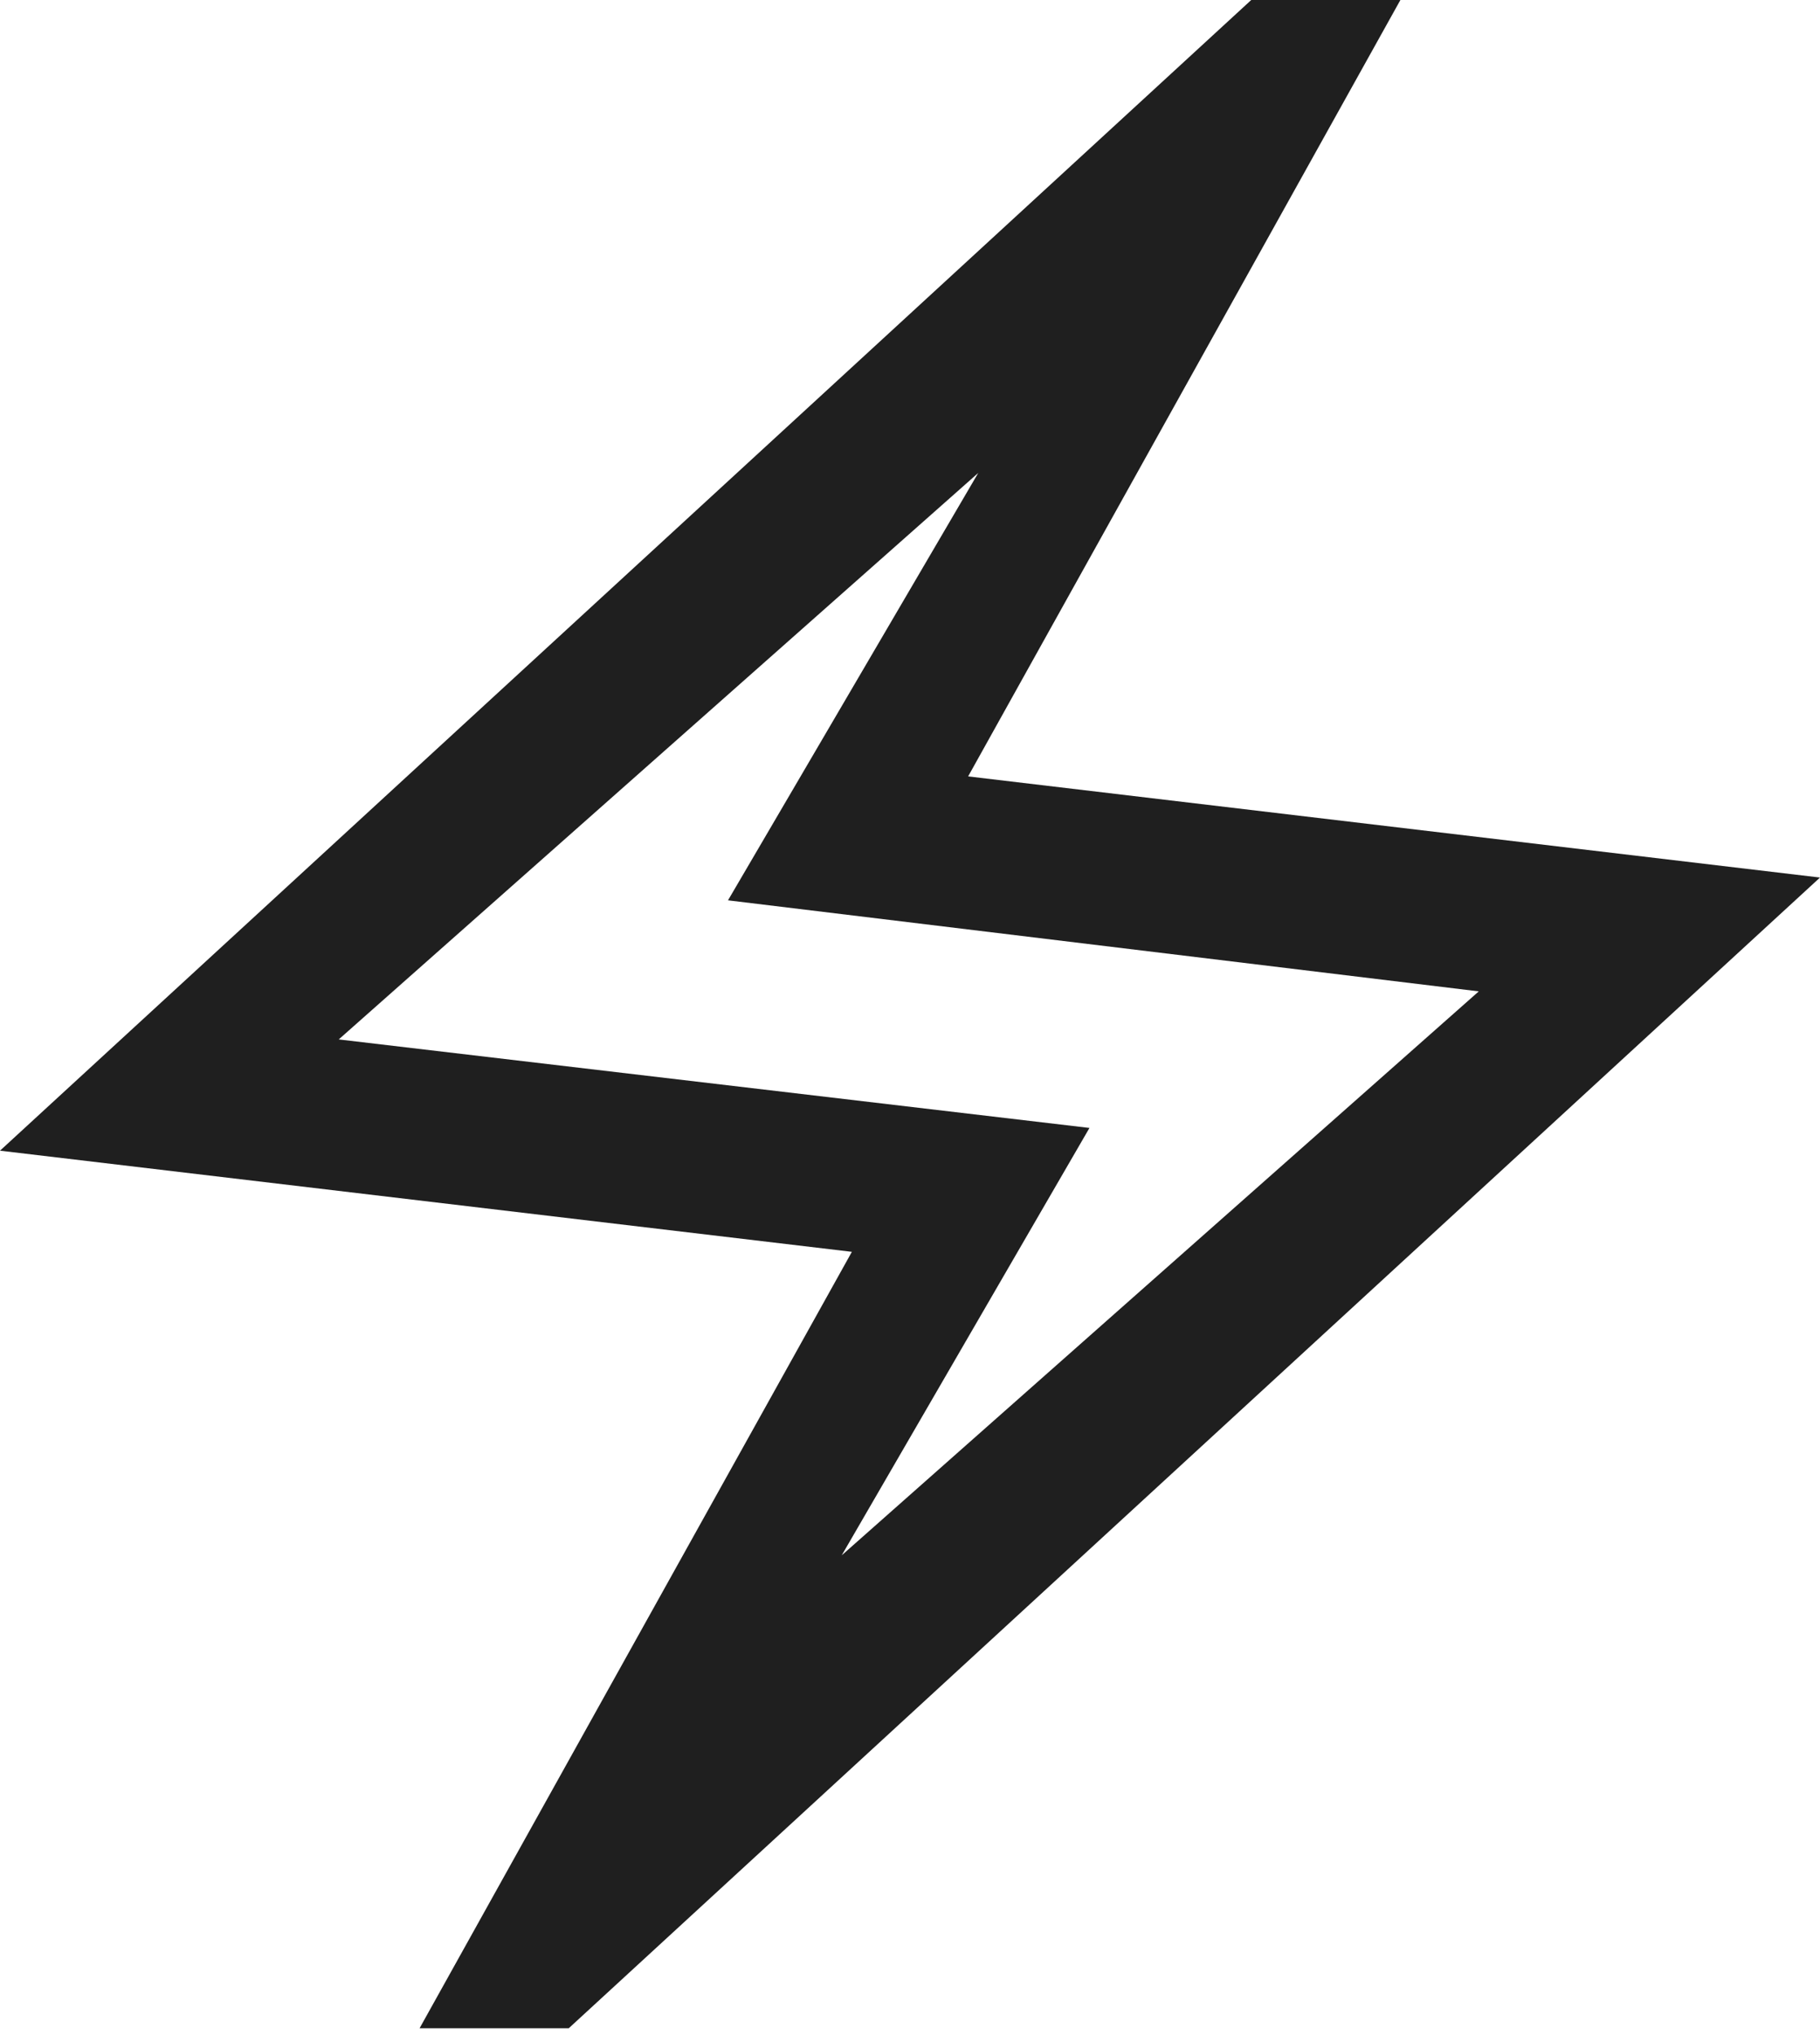 <svg width="51" height="57" viewBox="0 0 51 57" fill="none" xmlns="http://www.w3.org/2000/svg">
<path d="M11.758 56.808L23.871 35.062L0 32.229L35.062 0H39.242L27.129 21.746L51 24.579L15.938 56.808H11.758ZM23.587 43.562L41.438 27.767L20.4 25.217L27.413 13.246L9.492 29.113L30.529 31.592L23.587 43.562Z" fill="#1F1F1F"/>
</svg>
